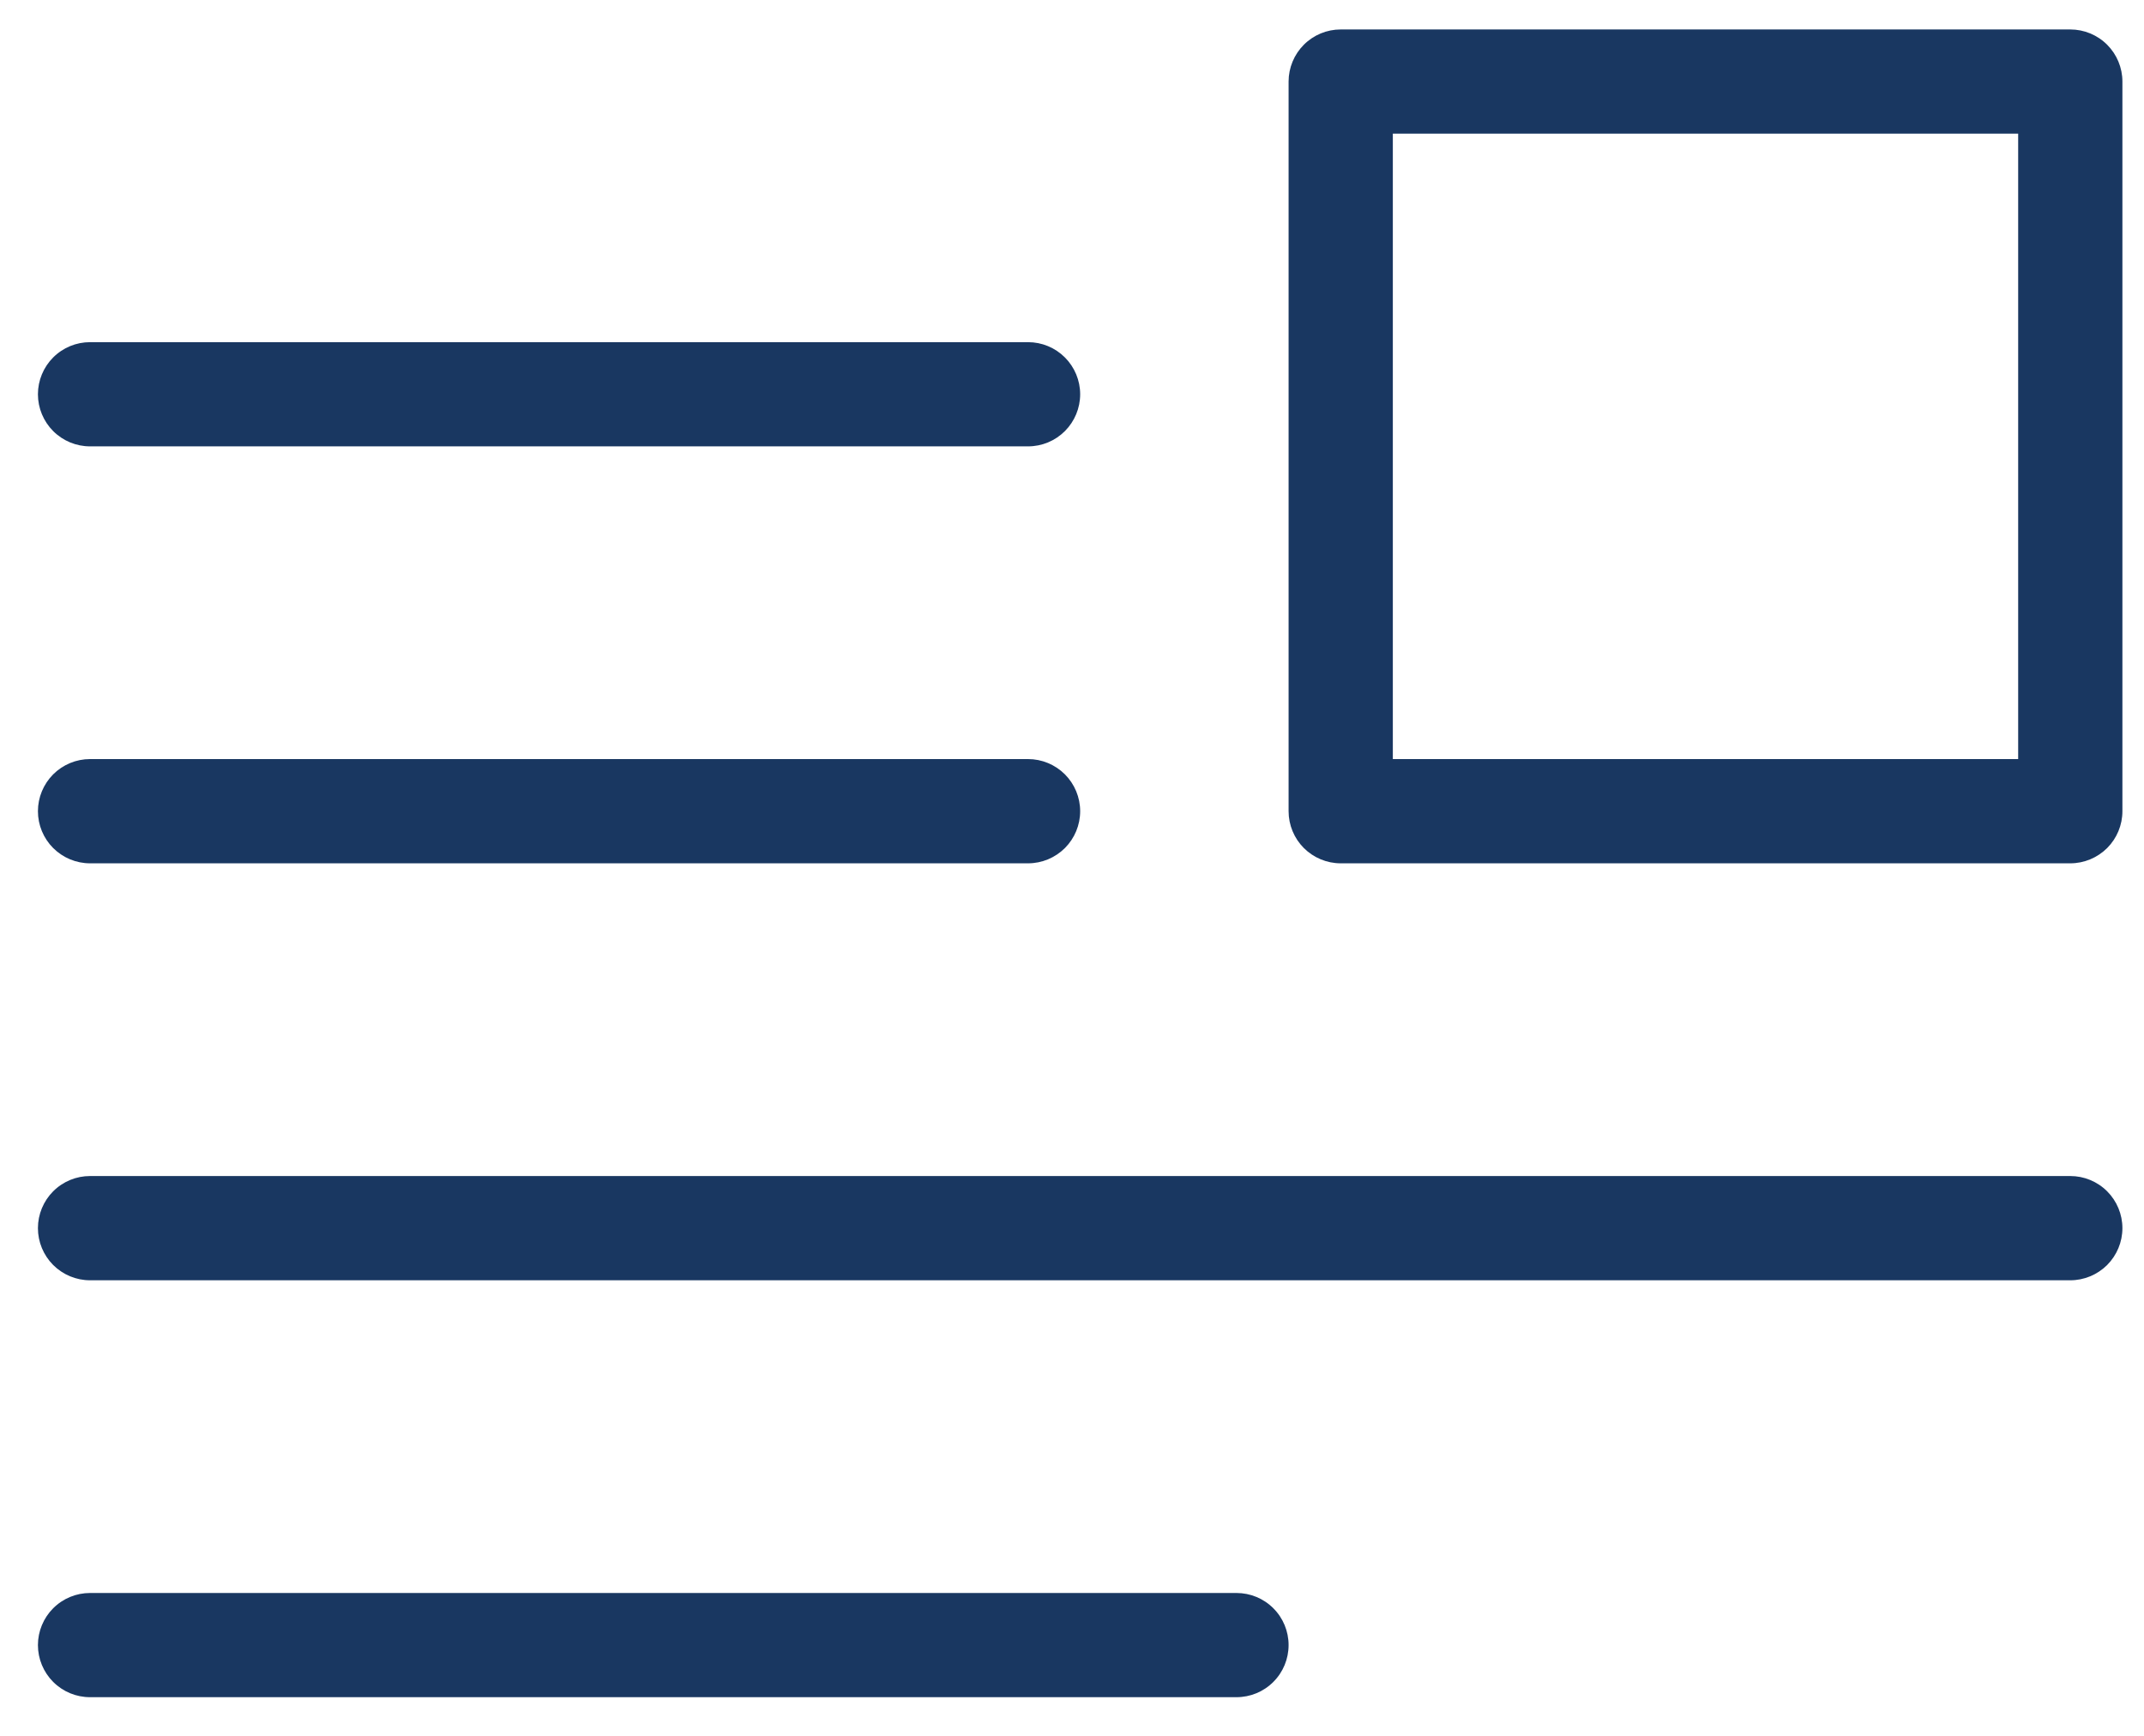 <?xml version="1.0" encoding="UTF-8"?> <svg xmlns="http://www.w3.org/2000/svg" width="42" height="34" viewBox="0 0 42 34" fill="none"><path d="M1.764 16.91H20.139C20.41 16.91 20.669 16.802 20.861 16.611C21.052 16.42 21.16 16.16 21.16 15.889C21.16 15.618 21.052 15.359 20.861 15.167C20.669 14.976 20.41 14.868 20.139 14.868H1.764C1.493 14.868 1.234 14.976 1.042 15.167C0.851 15.359 0.743 15.618 0.743 15.889C0.743 16.16 0.851 16.42 1.042 16.611C1.234 16.802 1.493 16.91 1.764 16.91ZM1.764 8.743H20.139C20.41 8.743 20.669 8.636 20.861 8.444C21.052 8.253 21.16 7.993 21.16 7.722C21.16 7.452 21.052 7.192 20.861 7.001C20.669 6.809 20.41 6.702 20.139 6.702H1.764C1.493 6.702 1.234 6.809 1.042 7.001C0.851 7.192 0.743 7.452 0.743 7.722C0.743 7.993 0.851 8.253 1.042 8.444C1.234 8.636 1.493 8.743 1.764 8.743ZM24.222 31.202H1.764C1.493 31.202 1.234 31.309 1.042 31.501C0.851 31.692 0.743 31.952 0.743 32.222C0.743 32.493 0.851 32.753 1.042 32.944C1.234 33.136 1.493 33.243 1.764 33.243H24.222C24.493 33.243 24.753 33.136 24.944 32.944C25.136 32.753 25.243 32.493 25.243 32.222C25.243 31.952 25.136 31.692 24.944 31.501C24.753 31.309 24.493 31.202 24.222 31.202ZM40.556 23.035H1.764C1.493 23.035 1.234 23.142 1.042 23.334C0.851 23.525 0.743 23.785 0.743 24.056C0.743 24.327 0.851 24.586 1.042 24.778C1.234 24.969 1.493 25.077 1.764 25.077H40.556C40.826 25.077 41.086 24.969 41.278 24.778C41.469 24.586 41.577 24.327 41.577 24.056C41.577 23.785 41.469 23.525 41.278 23.334C41.086 23.142 40.826 23.035 40.556 23.035ZM40.556 0.577H26.264C25.993 0.577 25.734 0.684 25.542 0.876C25.351 1.067 25.243 1.327 25.243 1.597V15.889C25.243 16.16 25.351 16.42 25.542 16.611C25.734 16.802 25.993 16.91 26.264 16.91H40.556C40.826 16.91 41.086 16.802 41.278 16.611C41.469 16.42 41.577 16.16 41.577 15.889V1.597C41.577 1.327 41.469 1.067 41.278 0.876C41.086 0.684 40.826 0.577 40.556 0.577ZM39.535 14.868H27.285V2.618H39.535V14.868Z" fill="#193761"></path></svg> 